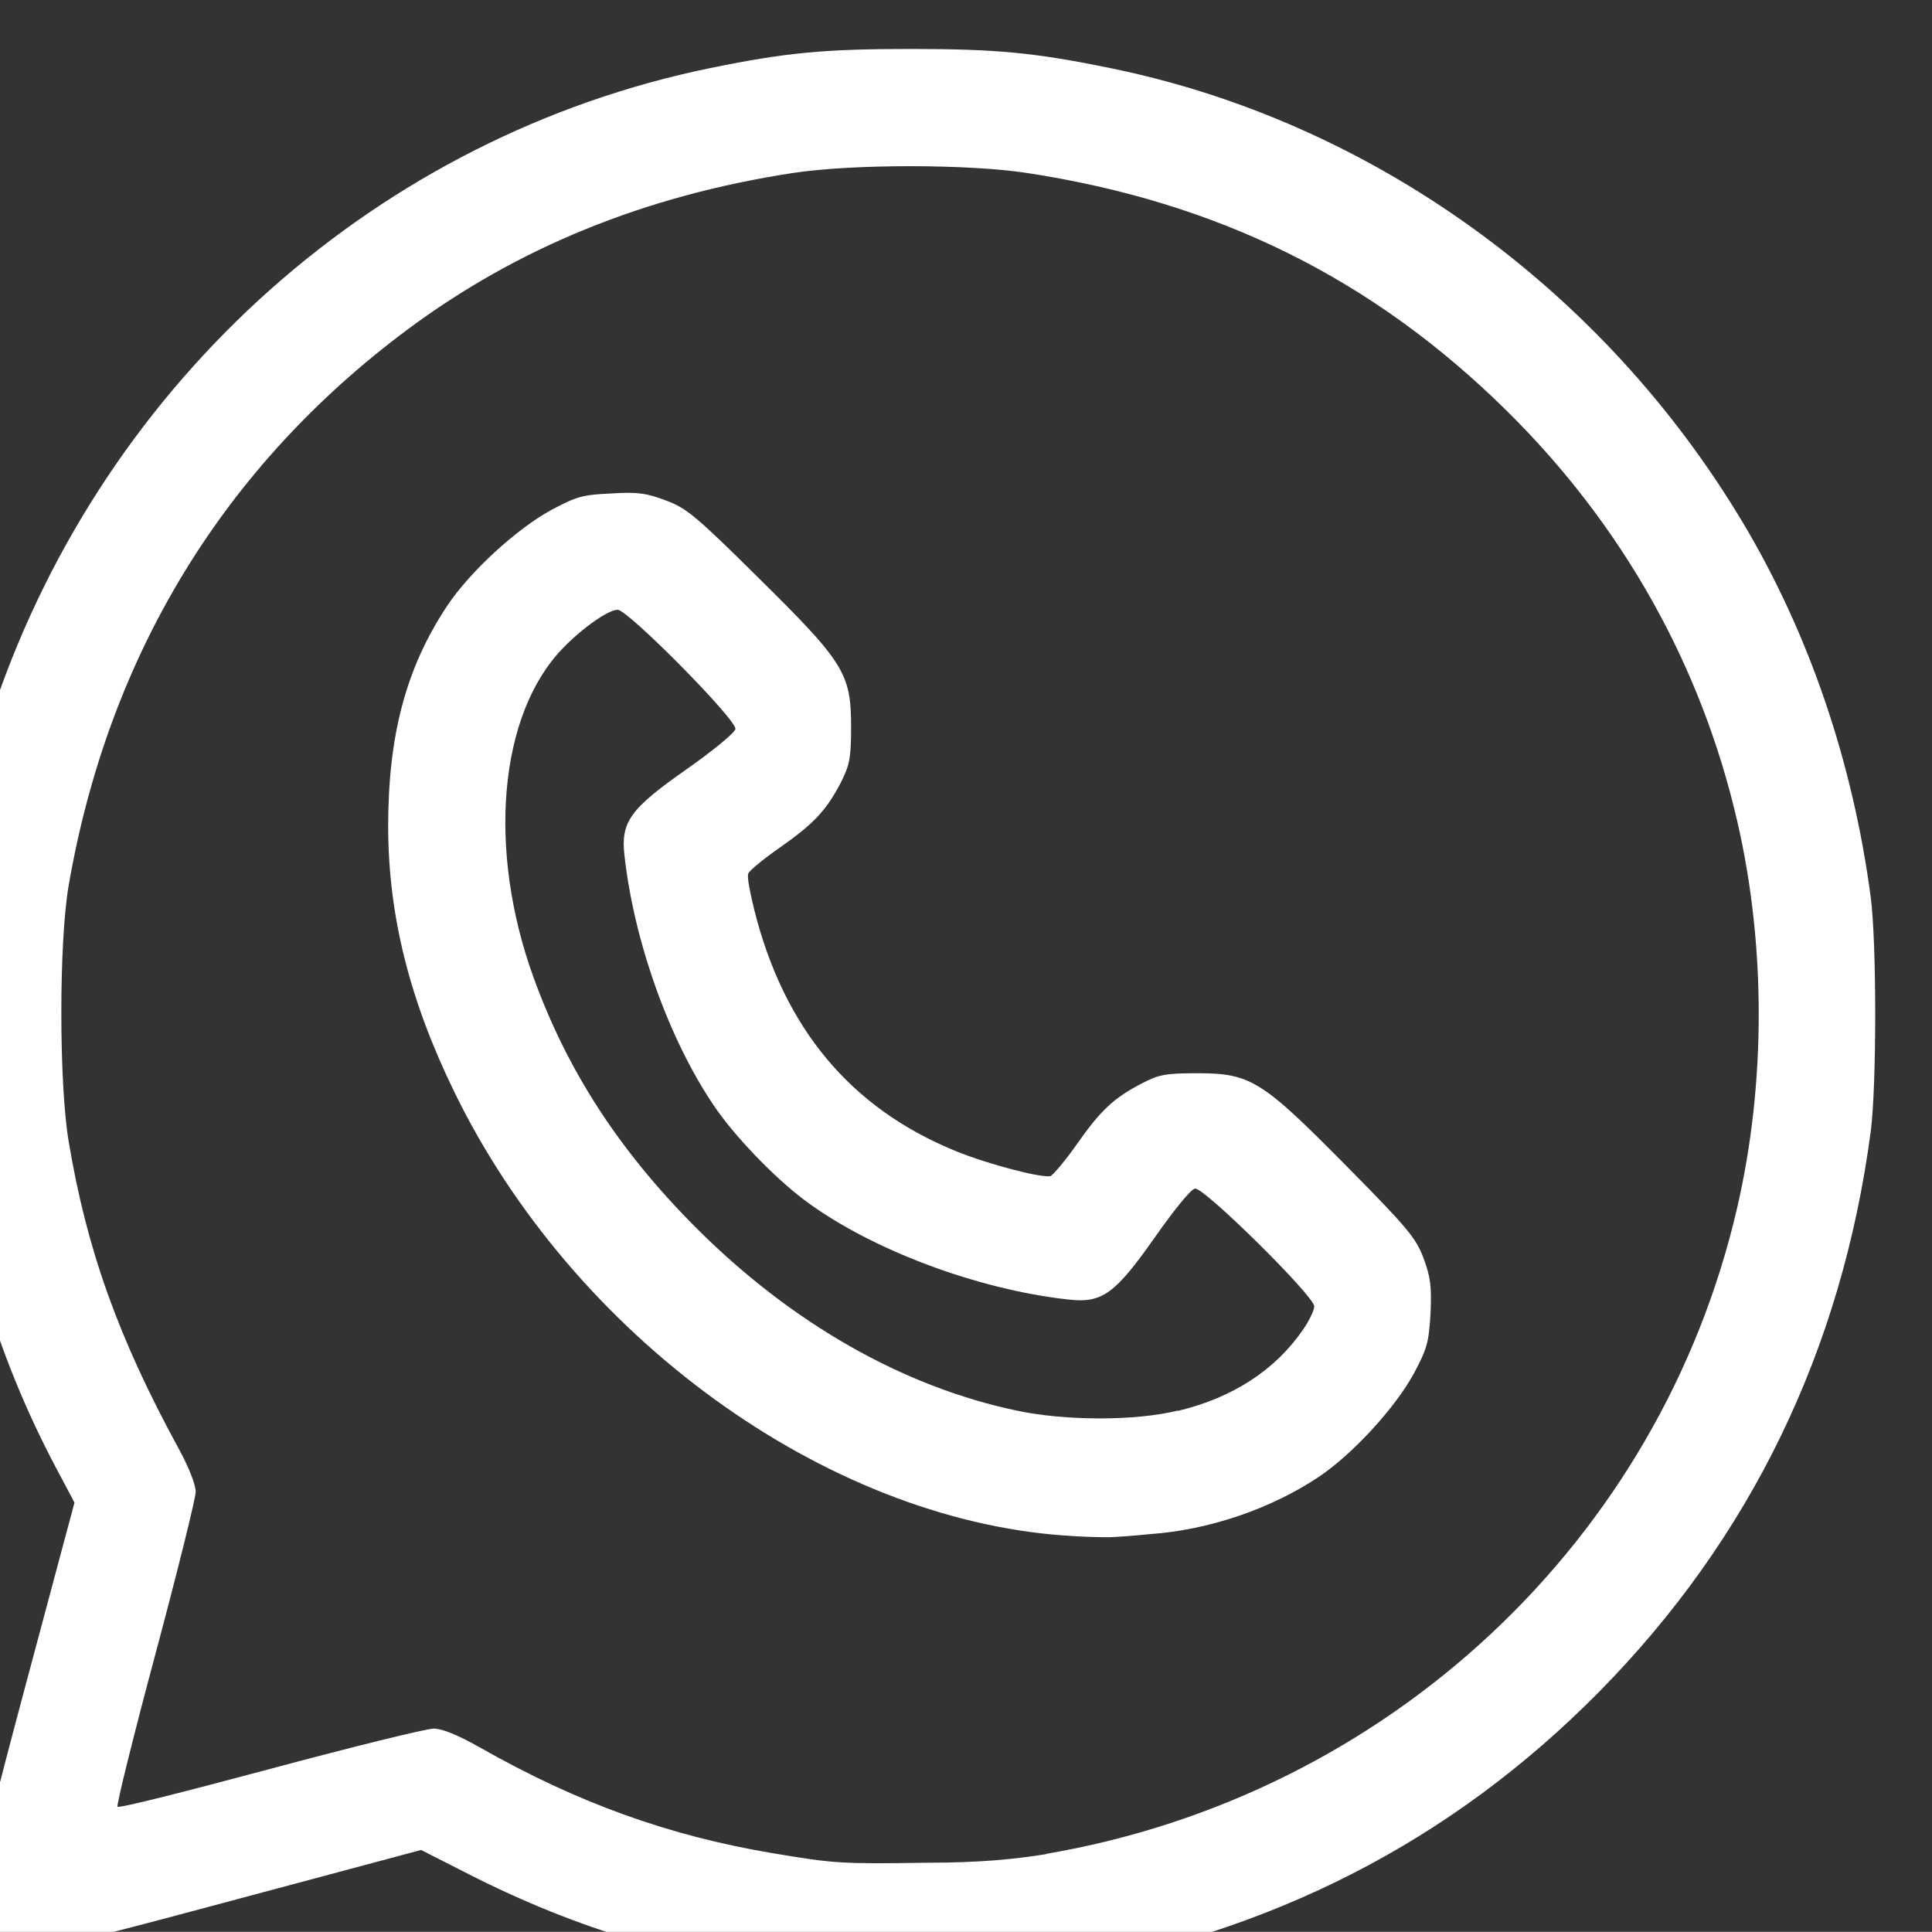 <?xml version="1.0" encoding="UTF-8" standalone="no"?>
<!-- Created with Inkscape (http://www.inkscape.org/) -->

<svg
   version="1.1"
   id="svg201899"
   width="25"
   height="24.998"
   viewBox="0 0 25 24.998"
   sodipodi:docname="design5-blue3-destinations-2.svg"
   inkscape:version="1.2.2 (b0a8486541, 2022-12-01)"
   xml:space="preserve"
   xmlns:inkscape="http://www.inkscape.org/namespaces/inkscape"
   xmlns:sodipodi="http://sodipodi.sourceforge.net/DTD/sodipodi-0.dtd"
   xmlns="http://www.w3.org/2000/svg"
   xmlns:svg="http://www.w3.org/2000/svg"><rect x="0" y="0" width="25" height="24.998" fill="#333333" stroke="none"/><style
     id="style68438">
.color2 { 
    fill:url(#linearGradient4999);
}
.color1 { fill:#eef4d7; }
</style><defs
     id="defs201903"><style
       id="style15873">.cls-1{fill:#004586;}.cls-2{fill:url(#linear-gradient);}.cls-3{fill:url(#linear-gradient-2);}.cls-4{fill:url(#linear-gradient-3);}.cls-5{fill:url(#linear-gradient-4);}.cls-6{fill:url(#linear-gradient-5);}.cls-7{fill:url(#linear-gradient-6);}.cls-8{fill:url(#linear-gradient-7);}.cls-9{fill:url(#linear-gradient-8);}.cls-10{fill:url(#linear-gradient-9);}.cls-11{fill:url(#linear-gradient-10);}.cls-12{fill:url(#linear-gradient-11);}.cls-13{fill:url(#linear-gradient-12);}.cls-14{fill:url(#linear-gradient-13);}.cls-15{fill:url(#linear-gradient-14);}.cls-16{fill:url(#linear-gradient-15);}.cls-17{fill:url(#linear-gradient-16);}.cls-18{fill:url(#linear-gradient-17);}.cls-19{fill:url(#linear-gradient-18);}.cls-20{fill:url(#linear-gradient-19);}</style></defs><sodipodi:namedview
     id="namedview201901"
     pagecolor="#ffffff"
     bordercolor="#666666"
     borderopacity="1.0"
     inkscape:showpageshadow="2"
     inkscape:pageopacity="0.0"
     inkscape:pagecheckerboard="0"
     inkscape:deskcolor="#d1d1d1"
     showgrid="false"
     inkscape:zoom="0.51445132"
     inkscape:cx="923.31379"
     inkscape:cy="359.60643"
     inkscape:window-width="1920"
     inkscape:window-height="1043"
     inkscape:window-x="1366"
     inkscape:window-y="0"
     inkscape:window-maximized="1"
     inkscape:current-layer="g201907"
     showguides="false"
     inkscape:lockguides="false"><sodipodi:guide
       position="-2718.969,14799.161"
       orientation="1,0"
       id="guide2456"
       inkscape:locked="false" /><sodipodi:guide
       position="-1518.151,15068.427"
       orientation="1,0"
       id="guide2458"
       inkscape:locked="false" /><sodipodi:guide
       position="-1018.469,15111.898"
       orientation="1,0"
       id="guide13354"
       inkscape:locked="false" /><inkscape:grid
       type="xygrid"
       id="grid13356"
       originx="-1700"
       originy="-0" /><sodipodi:guide
       position="181.531,15076.898"
       orientation="1,0"
       id="guide13358"
       inkscape:locked="false" /><sodipodi:guide
       position="-1247.293,14964.826"
       orientation="0,-1"
       id="guide13360"
       inkscape:locked="false" /><sodipodi:guide
       position="-412.609,7567.96"
       orientation="1,0"
       id="guide13711"
       inkscape:locked="false" /><sodipodi:guide
       position="-678.335,11703.907"
       orientation="1,0"
       id="guide39449"
       inkscape:locked="false" /><sodipodi:guide
       position="-991.007,11760.37"
       orientation="1,0"
       id="guide39463"
       inkscape:locked="false" /><sodipodi:guide
       position="-264.73,11736.698"
       orientation="1,0"
       id="guide39605"
       inkscape:locked="false" /><sodipodi:guide
       position="154.606,11751.061"
       orientation="1,0"
       id="guide39607"
       inkscape:locked="false" /><sodipodi:guide
       position="-575.958,11680.642"
       orientation="1,0"
       id="guide39613"
       inkscape:locked="false" /><sodipodi:guide
       position="-176.418,12653.331"
       orientation="1,0"
       id="guide39615"
       inkscape:locked="false" /><sodipodi:guide
       position="-540.154,10206.475"
       orientation="1,0"
       id="guide41834"
       inkscape:locked="false" /></sodipodi:namedview><g
     id="g201907"
     inkscape:groupmode="layer"
     inkscape:label="Page 1"
     transform="matrix(1.333,0,0,-1.333,-2918.469,2533.195)"><g
       id="g12303"
       transform="translate(-515.433,-604.087)"><path
         style="fill:#ffffff;fill-opacity:1;stroke:none;stroke-width:0.037"
         d="m 2712.713,2485.273 c -1.222,0.141 -2.281,0.457 -3.331,0.992 l -0.462,0.235 -1.853,-0.496 c -1.983,-0.531 -2.048,-0.542 -2.27,-0.385 -0.131,0.093 -0.228,0.285 -0.228,0.449 0,0.067 0.222,0.949 0.493,1.962 l 0.493,1.842 -0.175,0.33 c -1.211,2.278 -1.429,4.987 -0.597,7.418 1.083,3.163 3.732,5.519 6.946,6.178 0.728,0.149 1.101,0.185 1.938,0.185 0.838,0 1.208,-0.035 1.944,-0.186 2.526,-0.515 4.783,-2.138 6.142,-4.416 0.64,-1.073 1.065,-2.319 1.239,-3.632 0.058,-0.449 0.058,-1.825 0,-2.274 -0.281,-2.123 -1.168,-3.952 -2.64,-5.443 -1.439,-1.457 -3.194,-2.352 -5.298,-2.703 -0.587,-0.099 -1.746,-0.126 -2.341,-0.057 z m 2.274,1.189 c 3.321,0.567 5.965,3.042 6.71,6.279 0.277,1.203 0.277,2.542 0,3.742 -0.35,1.518 -1.113,2.877 -2.24,3.989 -1.295,1.278 -2.797,2.023 -4.654,2.307 -0.578,0.088 -1.697,0.088 -2.275,0 -1.433,-0.22 -2.671,-0.723 -3.746,-1.524 -1.781,-1.327 -2.899,-3.164 -3.284,-5.396 -0.094,-0.549 -0.094,-1.909 -1e-4,-2.476 0.175,-1.053 0.483,-1.913 1.067,-2.984 0.099,-0.18 0.167,-0.353 0.167,-0.422 0,-0.062 -0.176,-0.772 -0.391,-1.575 -0.215,-0.802 -0.38,-1.469 -0.368,-1.482 0.017,-0.017 0.679,0.152 1.482,0.367 0.802,0.215 1.516,0.391 1.587,0.391 0.086,-4e-4 0.235,-0.062 0.458,-0.188 0.933,-0.53 1.824,-0.852 2.825,-1.02 0.61,-0.103 0.675,-0.106 1.504,-0.094 0.514,0 0.86,0.035 1.156,0.083 z m 0.183,3.09 c -2.333,0.164 -4.775,1.938 -5.929,4.309 -0.435,0.894 -0.638,1.708 -0.641,2.568 0,0.891 0.172,1.545 0.574,2.15 0.219,0.329 0.676,0.749 1.012,0.93 0.241,0.129 0.302,0.147 0.581,0.159 0.257,0.018 0.351,0 0.532,-0.069 0.197,-0.073 0.293,-0.153 0.893,-0.747 0.837,-0.826 0.902,-0.931 0.902,-1.453 0,-0.306 -0.017,-0.371 -0.099,-0.536 -0.142,-0.272 -0.262,-0.4 -0.588,-0.629 -0.16,-0.111 -0.299,-0.226 -0.31,-0.254 -0.017,-0.028 0.017,-0.187 0.057,-0.354 0.289,-1.151 0.936,-1.926 1.957,-2.342 0.315,-0.129 0.851,-0.268 0.922,-0.241 0.028,0.018 0.142,0.15 0.254,0.31 0.229,0.327 0.357,0.447 0.629,0.588 0.165,0.086 0.23,0.099 0.536,0.099 0.521,0 0.627,-0.067 1.453,-0.903 0.593,-0.6 0.673,-0.697 0.746,-0.893 0.068,-0.181 0.079,-0.275 0.068,-0.532 -0.017,-0.279 -0.03,-0.34 -0.159,-0.581 -0.181,-0.337 -0.602,-0.794 -0.93,-1.012 -0.466,-0.31 -1.068,-0.514 -1.636,-0.553 -0.162,-0.017 -0.335,-0.028 -0.385,-0.03 -0.052,0 -0.248,0 -0.44,0.017 z m 1.096,1.21 c 0.533,0.128 0.946,0.396 1.218,0.793 0.058,0.084 0.106,0.185 0.106,0.222 0,0.1 -1.073,1.159 -1.157,1.143 -0.038,0 -0.212,-0.219 -0.389,-0.471 -0.387,-0.551 -0.512,-0.643 -0.839,-0.606 -0.898,0.099 -1.937,0.493 -2.571,0.971 -0.292,0.221 -0.672,0.616 -0.869,0.907 -0.437,0.643 -0.778,1.596 -0.871,2.433 -0.037,0.326 0.053,0.452 0.606,0.839 0.252,0.177 0.464,0.351 0.471,0.388 0.017,0.086 -1.043,1.158 -1.143,1.158 -0.091,0 -0.341,-0.176 -0.531,-0.372 -0.621,-0.639 -0.738,-1.949 -0.286,-3.196 0.329,-0.909 0.834,-1.686 1.579,-2.432 0.925,-0.925 2.007,-1.542 3.112,-1.774 0.474,-0.101 1.153,-0.101 1.563,0 z"
         id="path20307-9" /></g></g></svg>
